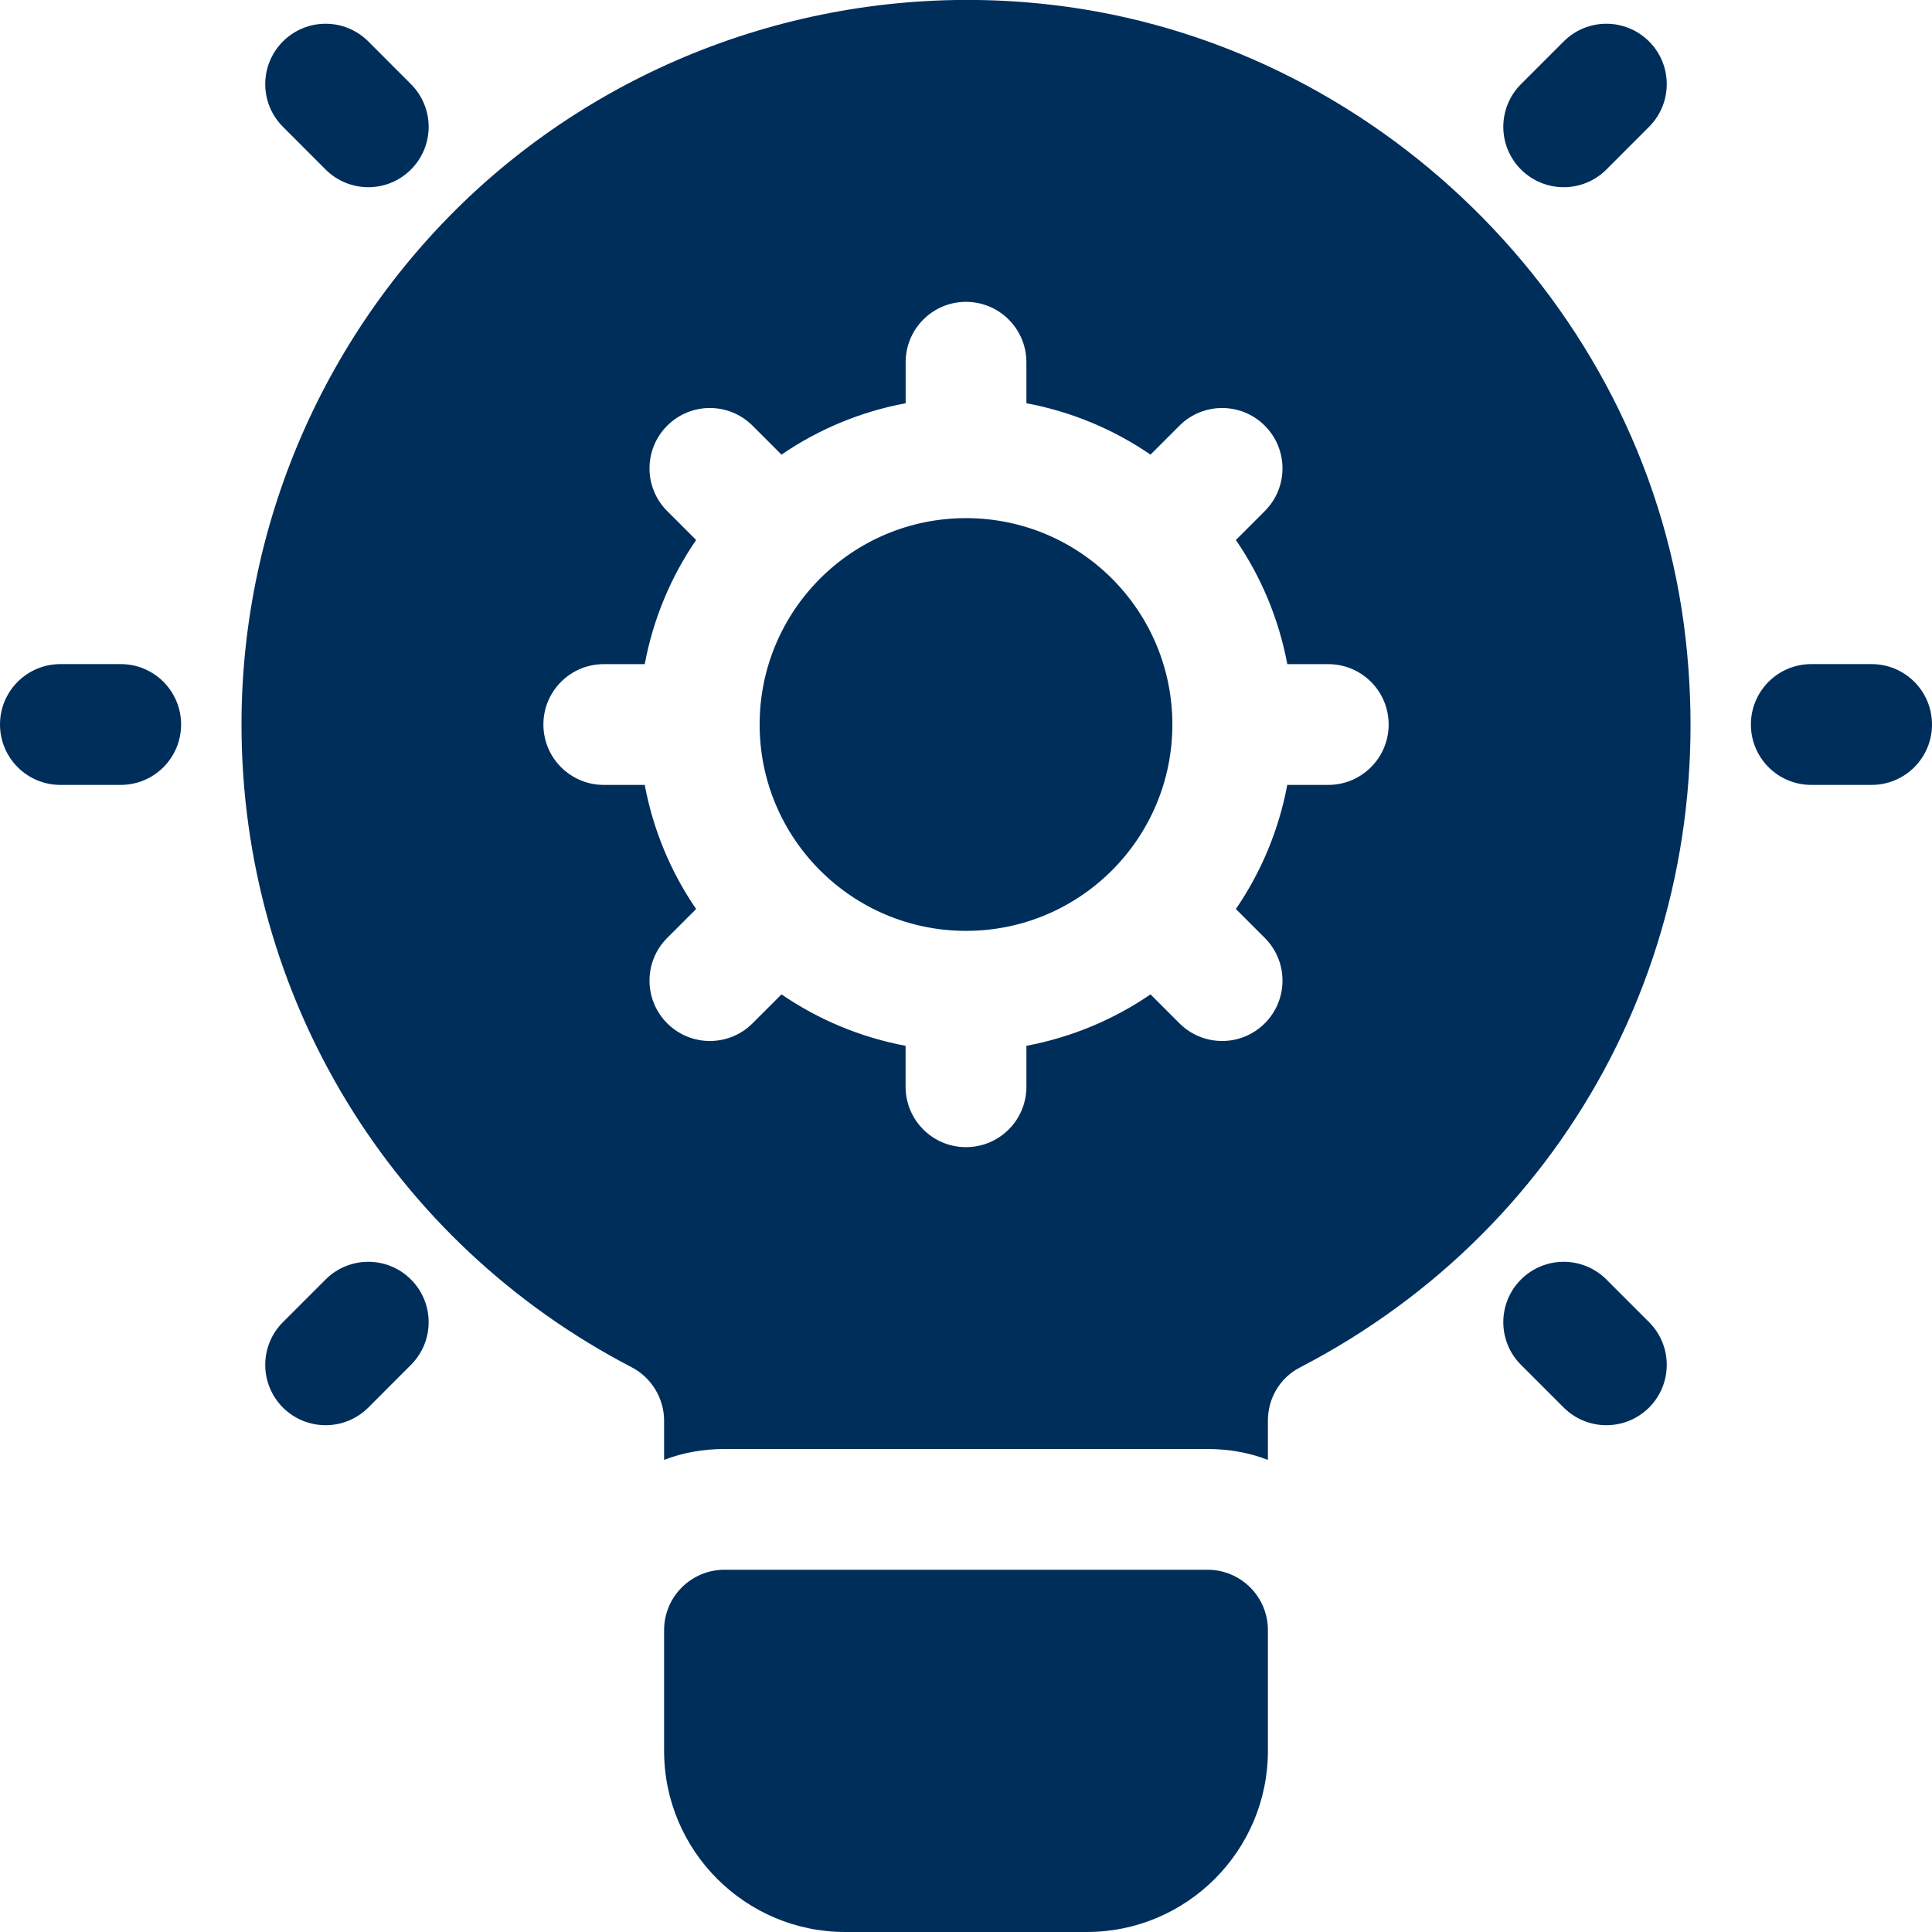 <svg width="38" height="38" viewBox="0 0 38 38" fill="none" xmlns="http://www.w3.org/2000/svg">
<g clip-path="url(#clip0_84_7598)">
<path d="M23.75 30.875H14.25C13.594 30.875 13.062 31.406 13.062 32.062V34.438C13.062 36.402 14.661 38 16.625 38H21.375C23.34 38 24.938 36.402 24.938 34.438V32.062C24.938 31.406 24.406 30.875 23.75 30.875Z" fill="#002E5B"/>
<path d="M19 18.309C21.242 18.309 23.059 16.491 23.059 14.25C23.059 12.008 21.242 10.191 19 10.191C16.759 10.191 14.941 12.008 14.941 14.25C14.941 16.491 16.759 18.309 19 18.309Z" fill="#002E5B"/>
<path d="M33.119 12.279C32.276 5.949 27.039 0.831 20.686 0.095C16.613 -0.38 12.54 0.914 9.512 3.61C6.484 6.318 4.75 10.189 4.75 14.25C4.75 19.594 7.695 24.439 12.433 26.897C12.813 27.099 13.062 27.503 13.062 27.942V28.714C13.431 28.571 13.834 28.5 14.25 28.5H23.75C24.166 28.5 24.569 28.571 24.938 28.714V27.942C24.938 27.503 25.175 27.099 25.567 26.897C30.97 24.095 33.927 18.359 33.119 12.279ZM26.125 15.438H25.319C25.152 16.329 24.803 17.157 24.308 17.879L24.877 18.448C25.341 18.912 25.341 19.663 24.877 20.127C24.645 20.359 24.341 20.475 24.038 20.475C23.734 20.475 23.43 20.359 23.198 20.127L22.629 19.558C21.907 20.053 21.079 20.402 20.188 20.57V21.375C20.188 22.032 19.656 22.563 19 22.563C18.344 22.563 17.812 22.032 17.812 21.375V20.57C16.921 20.402 16.093 20.053 15.371 19.558L14.802 20.127C14.57 20.359 14.266 20.475 13.962 20.475C13.659 20.475 13.355 20.359 13.123 20.127C12.659 19.663 12.659 18.912 13.123 18.448L13.692 17.879C13.197 17.157 12.848 16.329 12.681 15.438H11.875C11.219 15.438 10.688 14.906 10.688 14.25C10.688 13.594 11.219 13.063 11.875 13.063H12.681C12.848 12.171 13.197 11.343 13.692 10.621L13.123 10.052C12.659 9.588 12.659 8.837 13.123 8.373C13.587 7.909 14.338 7.909 14.802 8.373L15.371 8.942C16.093 8.447 16.921 8.098 17.813 7.931V7.125C17.813 6.469 18.344 5.937 19 5.937C19.656 5.937 20.188 6.469 20.188 7.125V7.931C21.079 8.098 21.907 8.447 22.629 8.942L23.198 8.373C23.662 7.909 24.413 7.909 24.877 8.373C25.341 8.837 25.341 9.588 24.877 10.052L24.308 10.621C24.803 11.343 25.152 12.171 25.32 13.063H26.125C26.782 13.063 27.313 13.594 27.313 14.25C27.313 14.906 26.781 15.438 26.125 15.438Z" fill="#002E5B"/>
<path d="M2.375 15.438H1.188C0.531 15.438 0 14.906 0 14.25C0 13.594 0.531 13.062 1.188 13.062H2.375C3.031 13.062 3.562 13.594 3.562 14.25C3.562 14.906 3.031 15.438 2.375 15.438Z" fill="#002E5B"/>
<path d="M7.244 3.682C6.94 3.682 6.636 3.566 6.404 3.334L5.565 2.494C5.101 2.031 5.101 1.279 5.565 0.815C6.029 0.351 6.78 0.351 7.244 0.815L8.083 1.655C8.547 2.119 8.547 2.87 8.083 3.334C7.852 3.566 7.548 3.682 7.244 3.682Z" fill="#002E5B"/>
<path d="M6.404 28.032C6.1 28.032 5.797 27.916 5.565 27.685C5.101 27.221 5.101 26.469 5.565 26.005L6.404 25.166C6.868 24.702 7.62 24.702 8.083 25.166C8.547 25.63 8.547 26.381 8.083 26.845L7.244 27.685C7.012 27.916 6.708 28.032 6.404 28.032Z" fill="#002E5B"/>
<path d="M36.812 15.438H35.625C34.969 15.438 34.438 14.906 34.438 14.25C34.438 13.594 34.969 13.062 35.625 13.062H36.812C37.469 13.062 38 13.594 38 14.25C38 14.906 37.469 15.438 36.812 15.438Z" fill="#002E5B"/>
<path d="M30.756 3.682C30.452 3.682 30.148 3.566 29.916 3.334C29.452 2.87 29.452 2.119 29.916 1.655L30.756 0.815C31.22 0.351 31.971 0.351 32.435 0.815C32.899 1.279 32.899 2.03 32.435 2.494L31.596 3.334C31.364 3.566 31.06 3.682 30.756 3.682Z" fill="#002E5B"/>
<path d="M31.595 28.032C31.291 28.032 30.988 27.916 30.756 27.685L29.916 26.845C29.452 26.381 29.452 25.63 29.916 25.166C30.38 24.702 31.131 24.702 31.596 25.166L32.435 26.005C32.899 26.469 32.899 27.221 32.435 27.685C32.203 27.916 31.899 28.032 31.595 28.032Z" fill="#002E5B"/>
</g>
<defs>
<clipPath id="clip0_84_7598">
<rect width="38" height="38" fill="white"/>
</clipPath>
</defs>
</svg>
